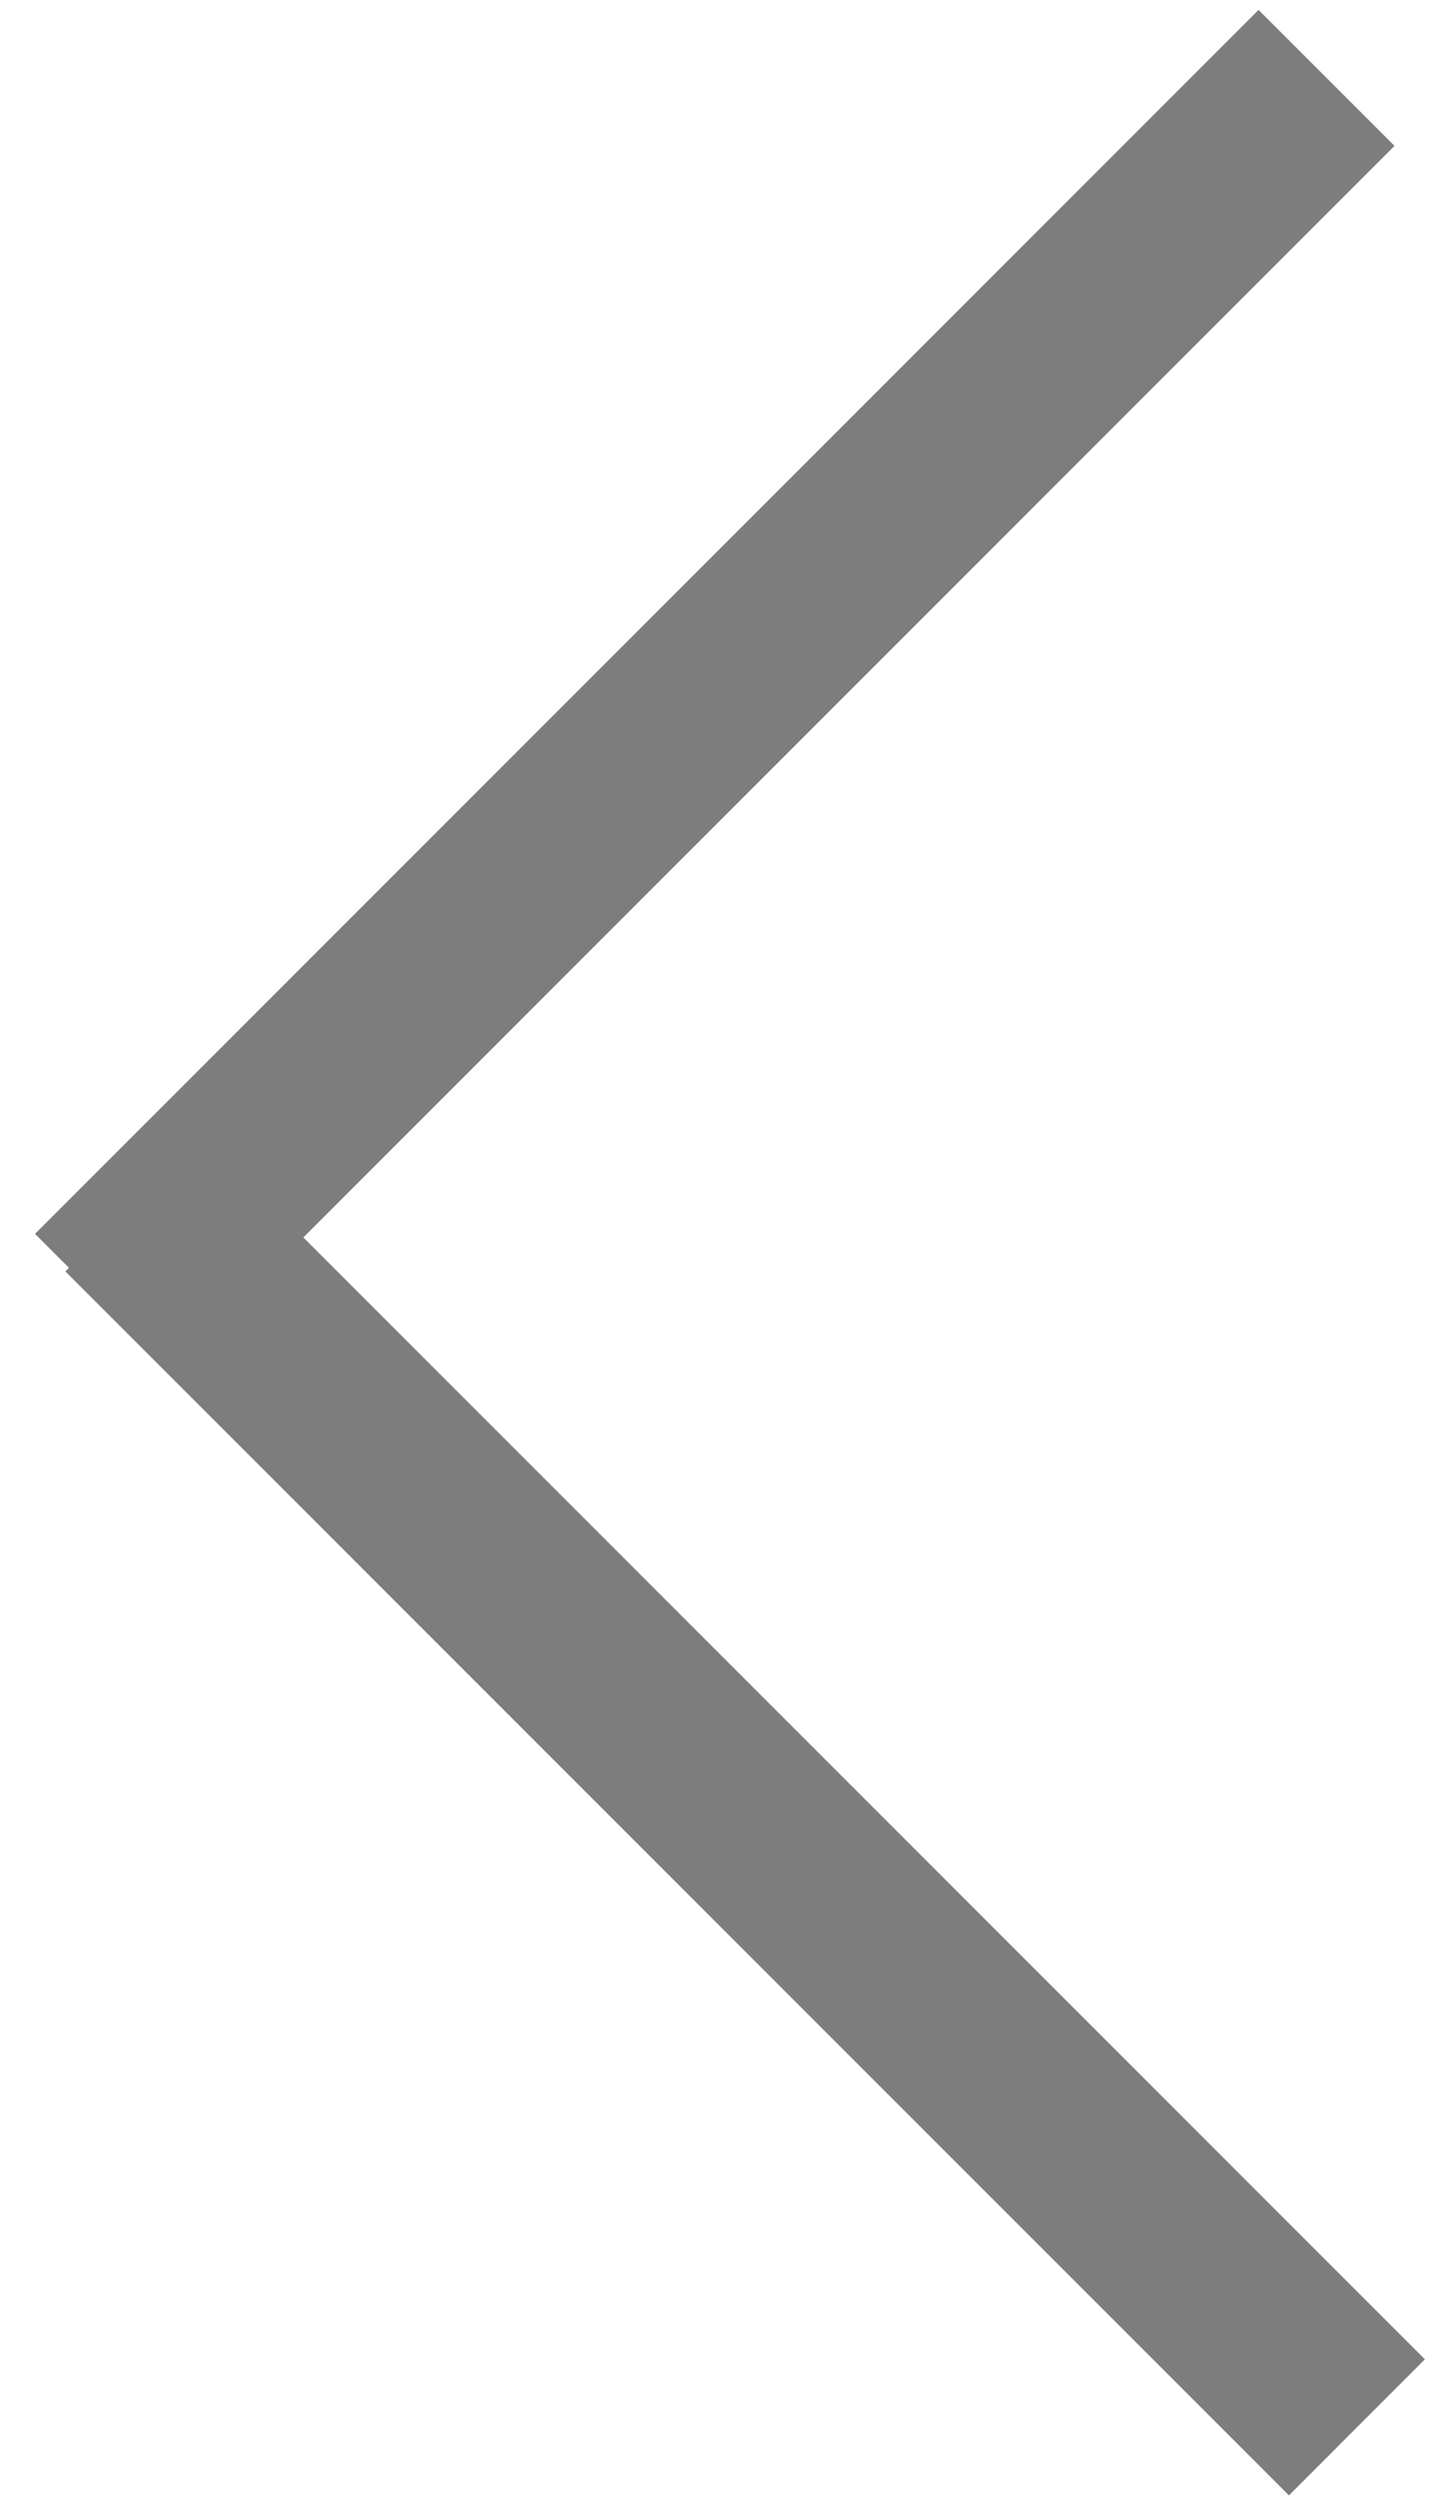 <svg xmlns="http://www.w3.org/2000/svg" width="15" height="26" viewBox="0 0 15 26">
    <path fill="#7d7d7d" fill-rule="evenodd" d="M3.155 12.868l11.667 11.667-1.414 1.415L.68 13.222l.037-.038-.353-.353L13.092.103l1.414 1.414-11.35 11.351z"/>
</svg>
